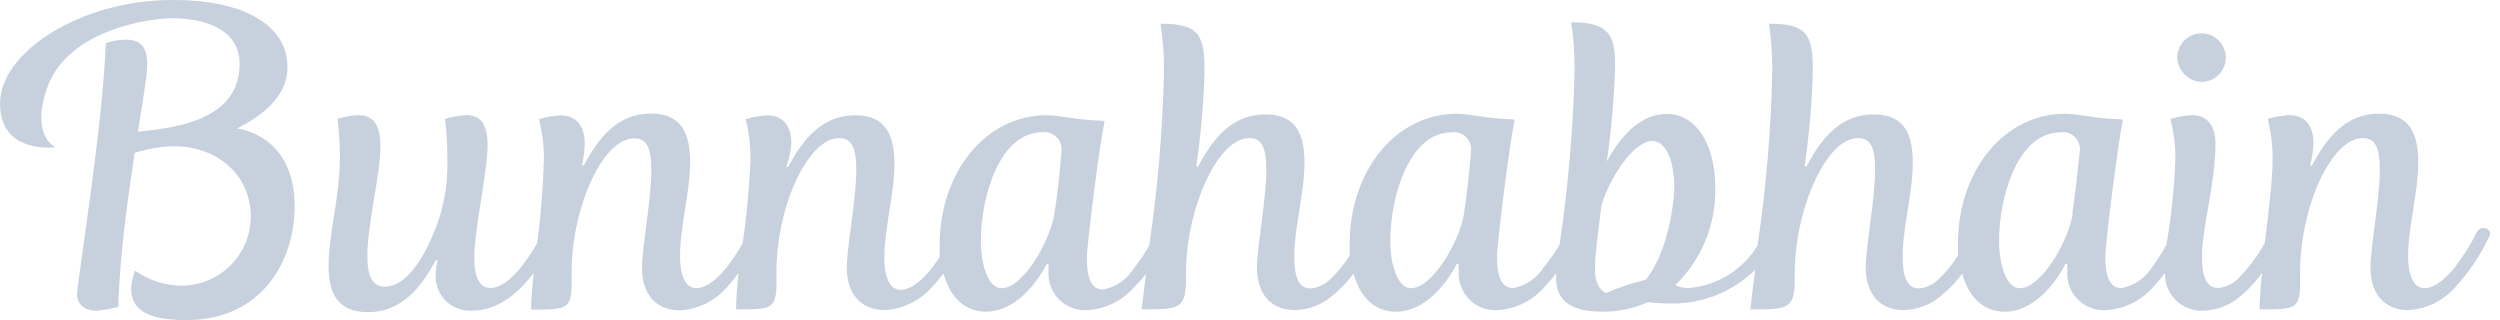 <svg width="164" height="21" viewBox="0 0 164 21" fill="none" xmlns="http://www.w3.org/2000/svg">
<path d="M144.419 5.375C144.735 5.375 145.043 5.282 145.305 5.107C145.567 4.931 145.772 4.682 145.893 4.391C146.013 4.099 146.045 3.779 145.983 3.469C145.922 3.16 145.77 2.876 145.547 2.653C145.324 2.43 145.04 2.278 144.73 2.216C144.421 2.155 144.1 2.186 143.809 2.307C143.517 2.428 143.268 2.632 143.093 2.894C142.918 3.157 142.824 3.465 142.824 3.78C142.844 4.197 143.018 4.592 143.313 4.887C143.608 5.182 144.002 5.356 144.419 5.375V5.375Z" fill="#C7D1DD"/>
<path d="M162.902 14.96C162.813 14.958 162.725 14.983 162.65 15.032C162.575 15.08 162.516 15.149 162.48 15.231C162.075 16.049 161.589 16.823 161.028 17.544C160.534 18.157 159.792 18.899 159.035 18.899C158.277 18.899 157.974 17.942 157.974 16.834C157.974 14.84 158.636 12.647 158.636 10.646C158.636 8.851 158.118 7.456 156.076 7.456C153.827 7.456 152.599 9.107 151.666 10.853H151.539C151.676 10.373 151.751 9.877 151.762 9.378C151.762 8.221 151.196 7.551 150.167 7.551C149.691 7.578 149.22 7.661 148.764 7.799C148.981 8.662 149.088 9.548 149.083 10.438C149.083 11.826 148.811 13.939 148.572 15.941C148.106 16.788 147.524 17.567 146.842 18.253C146.489 18.619 146.016 18.846 145.51 18.891C144.649 18.891 144.449 17.926 144.449 16.818C144.449 14.968 145.334 12.033 145.334 9.378C145.334 8.221 144.768 7.551 143.787 7.551C143.311 7.578 142.84 7.661 142.384 7.799C142.601 8.662 142.709 9.548 142.703 10.438C142.638 12.326 142.441 14.208 142.113 16.068C141.832 16.582 141.515 17.075 141.164 17.544C140.943 17.895 140.652 18.197 140.309 18.43C139.966 18.664 139.578 18.823 139.17 18.899C138.301 18.899 138.11 17.934 138.11 16.826C138.11 15.965 138.971 9.067 139.266 7.902L139.194 7.831C137.392 7.783 136.355 7.464 135.47 7.464C131.403 7.464 128.445 11.284 128.445 15.965C128.445 16.236 128.445 16.491 128.445 16.762C128.092 17.316 127.678 17.827 127.208 18.285C126.855 18.65 126.383 18.876 125.877 18.923C125.016 18.923 124.816 17.958 124.816 16.85C124.816 14.856 125.478 12.687 125.478 10.693C125.478 8.843 124.96 7.504 122.918 7.504C120.677 7.504 119.441 9.154 118.508 10.925H118.381C118.678 8.876 118.859 6.813 118.923 4.744C118.923 2.304 118.604 1.555 116.044 1.555C116.202 2.61 116.274 3.677 116.26 4.744C116.178 8.546 115.856 12.339 115.295 16.1C114.82 16.89 114.164 17.556 113.38 18.041C112.596 18.527 111.708 18.818 110.789 18.891C110.482 18.904 110.178 18.838 109.904 18.7C110.756 17.875 111.428 16.884 111.878 15.787C112.328 14.691 112.546 13.513 112.52 12.328C112.52 9.394 111.236 7.472 109.33 7.472C107.113 7.472 105.757 9.936 105.406 10.598C105.711 8.524 105.892 6.433 105.949 4.338C105.949 2.368 105.63 1.459 103.07 1.459C103.231 2.528 103.306 3.608 103.293 4.689C103.197 8.496 102.867 12.294 102.304 16.06C101.994 16.58 101.644 17.076 101.26 17.544C101.039 17.895 100.748 18.197 100.405 18.43C100.062 18.664 99.674 18.823 99.266 18.899C98.405 18.899 98.205 17.934 98.205 16.826C98.205 15.965 99.067 9.067 99.362 7.902L99.29 7.831C97.488 7.783 96.459 7.464 95.566 7.464C91.499 7.464 88.54 11.284 88.54 15.965C88.54 16.236 88.54 16.491 88.54 16.762C88.188 17.318 87.77 17.829 87.296 18.285C86.944 18.651 86.471 18.878 85.965 18.923C85.103 18.923 84.904 17.958 84.904 16.85C84.904 14.856 85.574 12.687 85.574 10.693C85.574 8.843 85.055 7.504 83.006 7.504C80.765 7.504 79.537 9.154 78.596 10.925H78.477C78.773 8.876 78.954 6.813 79.019 4.744C79.019 2.304 78.692 1.555 76.132 1.555C76.296 2.61 76.371 3.677 76.355 4.744C76.269 8.551 75.947 12.349 75.39 16.116C75.082 16.648 74.736 17.157 74.354 17.639C74.134 17.991 73.843 18.294 73.5 18.527C73.157 18.761 72.768 18.92 72.36 18.995C71.499 18.995 71.299 18.03 71.299 16.922C71.299 16.06 72.161 9.162 72.464 7.998L72.384 7.926C70.59 7.878 69.553 7.559 68.668 7.559C64.601 7.559 61.642 11.379 61.642 16.06C61.642 16.331 61.642 16.595 61.642 16.858C61.467 17.121 61.276 17.392 61.068 17.655C60.574 18.269 59.832 19.011 59.067 19.011C58.301 19.011 58.014 18.046 58.014 16.937C58.014 14.944 58.676 12.751 58.676 10.749C58.676 8.955 58.157 7.559 56.116 7.559C53.867 7.559 52.639 9.21 51.698 10.957H51.579C51.762 10.454 51.874 9.928 51.913 9.394C51.913 8.237 51.347 7.567 50.319 7.567C49.843 7.594 49.371 7.677 48.915 7.815C49.133 8.677 49.24 9.564 49.234 10.454C49.157 12.293 48.987 14.127 48.724 15.949C48.414 16.508 48.059 17.041 47.663 17.544C47.169 18.157 46.435 18.899 45.669 18.899C44.904 18.899 44.609 17.934 44.609 16.826C44.609 14.832 45.271 12.639 45.271 10.638C45.271 8.843 44.76 7.448 42.711 7.448C40.47 7.448 39.234 9.099 38.301 10.845H38.173C38.296 10.371 38.357 9.883 38.357 9.394C38.357 8.237 37.791 7.567 36.762 7.567C36.286 7.594 35.815 7.677 35.358 7.815C35.576 8.677 35.683 9.564 35.678 10.454C35.626 12.292 35.479 14.126 35.239 15.949C34.625 17.017 33.373 18.891 32.177 18.891C31.315 18.891 31.116 17.902 31.116 16.945C31.116 14.968 31.985 11.323 31.985 9.497C31.985 8.142 31.515 7.551 30.606 7.551C30.127 7.577 29.653 7.66 29.194 7.799C29.305 8.722 29.356 9.652 29.346 10.582C29.387 12.316 29.033 14.037 28.309 15.614C27.623 17.169 26.563 18.803 25.255 18.803C24.457 18.803 24.099 18.181 24.099 16.778C24.099 14.713 24.96 11.403 24.96 9.601C24.96 8.07 24.394 7.551 23.5 7.551C23.04 7.576 22.584 7.659 22.145 7.799C22.238 8.609 22.289 9.423 22.296 10.239C22.296 12.998 21.555 15.319 21.555 17.416C21.555 19.011 21.977 20.478 24.146 20.478C26.315 20.478 27.623 18.883 28.58 17.073H28.708C28.631 17.397 28.589 17.729 28.58 18.062C28.569 18.38 28.625 18.696 28.745 18.991C28.866 19.285 29.047 19.55 29.278 19.769C29.509 19.988 29.784 20.155 30.084 20.259C30.384 20.364 30.704 20.403 31.02 20.374C32.711 20.374 34.067 19.146 35.008 17.918C34.912 18.851 34.84 19.689 34.84 20.311C37.28 20.311 37.504 20.311 37.504 18.341C37.447 16.276 37.816 14.221 38.588 12.304C39.25 10.709 40.335 9.075 41.618 9.075C42.416 9.075 42.727 9.689 42.727 11.14C42.727 13.142 42.113 16.172 42.113 17.575C42.113 19.226 42.974 20.358 44.601 20.358C45.182 20.326 45.751 20.179 46.275 19.926C46.799 19.672 47.268 19.318 47.655 18.883C47.94 18.572 48.206 18.245 48.453 17.902C48.356 18.696 48.3 19.495 48.285 20.295C50.725 20.295 50.941 20.295 50.941 18.325C50.884 16.26 51.253 14.205 52.025 12.288C52.695 10.693 53.779 9.059 55.063 9.059C55.861 9.059 56.172 9.673 56.172 11.124C56.172 13.126 55.55 16.156 55.55 17.559C55.55 19.21 56.419 20.343 58.046 20.343C58.627 20.31 59.196 20.163 59.72 19.91C60.244 19.657 60.713 19.302 61.1 18.867C61.386 18.576 61.652 18.267 61.898 17.942C62.328 19.537 63.317 20.446 64.681 20.446C66.507 20.446 67.934 18.74 68.668 17.312H68.787C68.776 17.461 68.776 17.61 68.787 17.759C68.759 18.101 68.805 18.445 68.922 18.768C69.039 19.091 69.224 19.386 69.464 19.631C69.705 19.876 69.996 20.066 70.316 20.189C70.637 20.312 70.981 20.364 71.323 20.343C71.905 20.311 72.474 20.164 72.998 19.911C73.523 19.658 73.991 19.303 74.378 18.867C74.663 18.585 74.929 18.284 75.175 17.966C75.071 18.764 74.976 19.561 74.888 20.295C77.328 20.295 77.799 20.295 77.799 18.325C77.758 16.256 78.144 14.202 78.931 12.288C79.601 10.693 80.685 9.059 81.961 9.059C82.759 9.059 83.07 9.649 83.07 11.124C83.07 13.126 82.456 16.156 82.456 17.559C82.456 19.21 83.317 20.343 84.944 20.343C85.819 20.327 86.662 20.015 87.336 19.457C87.885 19.02 88.376 18.513 88.796 17.95C89.226 19.545 90.215 20.446 91.579 20.446C93.397 20.446 94.832 18.74 95.566 17.312H95.693C95.681 17.461 95.681 17.61 95.693 17.759C95.665 18.101 95.711 18.445 95.828 18.768C95.945 19.091 96.13 19.386 96.37 19.631C96.611 19.876 96.901 20.066 97.222 20.189C97.543 20.312 97.886 20.364 98.229 20.343C98.81 20.31 99.379 20.163 99.904 19.91C100.428 19.657 100.897 19.302 101.283 18.867C101.571 18.572 101.837 18.258 102.081 17.926C102.081 18.062 102.081 18.181 102.081 18.277C102.081 20.223 103.907 20.446 105.063 20.446C106.107 20.462 107.141 20.249 108.094 19.824C108.536 19.878 108.98 19.905 109.425 19.904C110.479 19.947 111.53 19.773 112.513 19.393C113.497 19.013 114.392 18.435 115.143 17.695C115.024 18.58 114.92 19.449 114.824 20.295C117.264 20.295 117.735 20.295 117.735 18.325C117.694 16.256 118.08 14.202 118.867 12.288C119.529 10.693 120.614 9.059 121.898 9.059C122.695 9.059 123.006 9.649 123.006 11.124C123.006 13.126 122.392 16.156 122.392 17.559C122.392 19.21 123.253 20.343 124.88 20.343C125.754 20.325 126.597 20.013 127.272 19.457C127.819 19.02 128.307 18.513 128.724 17.95C129.162 19.545 130.143 20.446 131.507 20.446C133.333 20.446 134.76 18.74 135.494 17.312H135.614C135.602 17.461 135.602 17.61 135.614 17.759C135.585 18.102 135.631 18.447 135.749 18.771C135.866 19.094 136.052 19.389 136.293 19.634C136.535 19.879 136.826 20.07 137.148 20.192C137.47 20.314 137.814 20.366 138.157 20.343C138.739 20.31 139.308 20.163 139.832 19.91C140.356 19.657 140.825 19.302 141.212 18.867C141.503 18.566 141.775 18.246 142.025 17.91C142.014 18.239 142.07 18.566 142.191 18.871C142.312 19.177 142.494 19.454 142.727 19.686C142.96 19.918 143.238 20.099 143.544 20.219C143.85 20.339 144.177 20.395 144.505 20.382C145.38 20.365 146.222 20.053 146.897 19.497C147.464 19.033 147.968 18.497 148.397 17.902C148.299 18.696 148.243 19.495 148.229 20.295C150.669 20.295 150.893 20.295 150.893 18.325C150.836 16.26 151.205 14.205 151.977 12.288C152.639 10.693 153.724 9.059 155.008 9.059C155.805 9.059 156.116 9.673 156.116 11.124C156.116 13.126 155.502 16.156 155.502 17.559C155.502 19.21 156.363 20.343 157.99 20.343C158.571 20.31 159.14 20.163 159.664 19.91C160.188 19.657 160.657 19.302 161.044 18.867C161.981 17.851 162.753 16.694 163.333 15.438C163.445 15.151 163.149 14.96 162.902 14.96ZM69.17 14.027C68.875 15.853 67.105 18.907 65.701 18.907C64.832 18.907 64.346 17.4 64.346 15.797C64.346 12.894 65.574 8.676 68.381 8.676C68.54 8.657 68.702 8.671 68.855 8.72C69.008 8.768 69.149 8.849 69.268 8.956C69.387 9.063 69.483 9.195 69.547 9.342C69.611 9.489 69.643 9.648 69.641 9.808C69.521 11.363 69.37 12.759 69.17 14.027ZM96.036 14.027C95.741 15.853 93.963 18.907 92.559 18.907C91.698 18.907 91.204 17.4 91.204 15.797C91.204 12.894 92.44 8.676 95.247 8.676C95.406 8.657 95.568 8.671 95.721 8.72C95.874 8.768 96.015 8.849 96.134 8.956C96.253 9.063 96.349 9.195 96.413 9.342C96.477 9.489 96.509 9.648 96.507 9.808C96.379 11.363 96.236 12.759 96.036 14.027V14.027ZM107.998 18.341C107.088 18.557 106.2 18.853 105.342 19.226C104.896 19.003 104.625 18.485 104.625 17.631C104.625 16.778 104.824 15.367 105.047 13.516C105.542 11.738 107.145 9.25 108.397 9.25C109.409 9.25 109.832 10.845 109.832 12.28C109.792 13.875 109.25 16.786 107.966 18.341H107.998ZM135.972 14.027C135.677 15.853 133.899 18.907 132.496 18.907C131.634 18.907 131.14 17.4 131.14 15.797C131.14 12.894 132.368 8.676 135.183 8.676C135.343 8.655 135.505 8.669 135.658 8.717C135.812 8.765 135.953 8.845 136.073 8.953C136.193 9.06 136.288 9.192 136.352 9.34C136.415 9.488 136.447 9.647 136.443 9.808C136.283 11.363 136.132 12.759 135.941 14.027H135.972Z" fill="#C7D1DD"/>
<path d="M15.55 8.429C19.378 6.483 18.923 4.386 18.74 3.493C18.557 2.6 17.36 0 11.308 0C5.255 0 0 3.437 0 6.794C0 10.152 3.628 9.657 3.628 9.657C3.628 9.657 1.994 8.939 3.086 5.781C4.41 1.97 9.761 1.196 11.3 1.196C12.839 1.196 15.718 1.611 15.718 4.203C15.718 6.794 13.581 7.839 11.563 8.27C10.735 8.447 9.896 8.57 9.051 8.636C9.346 6.77 9.593 5.295 9.641 4.522C9.737 3.166 9.314 2.592 8.23 2.6C7.79 2.608 7.354 2.686 6.938 2.831C6.938 2.831 6.938 3.006 6.866 4.218C6.73 6.124 6.563 7.911 6.156 11.076C5.885 13.286 5.096 18.66 5.056 19.227C5 19.944 5.574 20.391 6.316 20.383C6.806 20.341 7.292 20.256 7.767 20.128C7.767 19.514 7.831 18.533 7.847 18.293C8.046 15.415 8.461 12.48 8.836 10.024C9.374 9.853 9.926 9.73 10.486 9.657C13.477 9.258 15.821 10.837 16.332 13.158C16.489 13.828 16.491 14.524 16.34 15.195C16.189 15.866 15.887 16.494 15.458 17.031C15.029 17.569 14.483 18.002 13.862 18.298C13.242 18.594 12.562 18.745 11.874 18.74C10.79 18.722 9.737 18.378 8.852 17.751C7.783 20.734 10.447 20.997 12.233 20.997C17.209 20.997 19.33 17.081 19.33 13.525C19.33 9.968 17.177 8.676 15.55 8.429Z" fill="#C7D1DD"/>
</svg>
